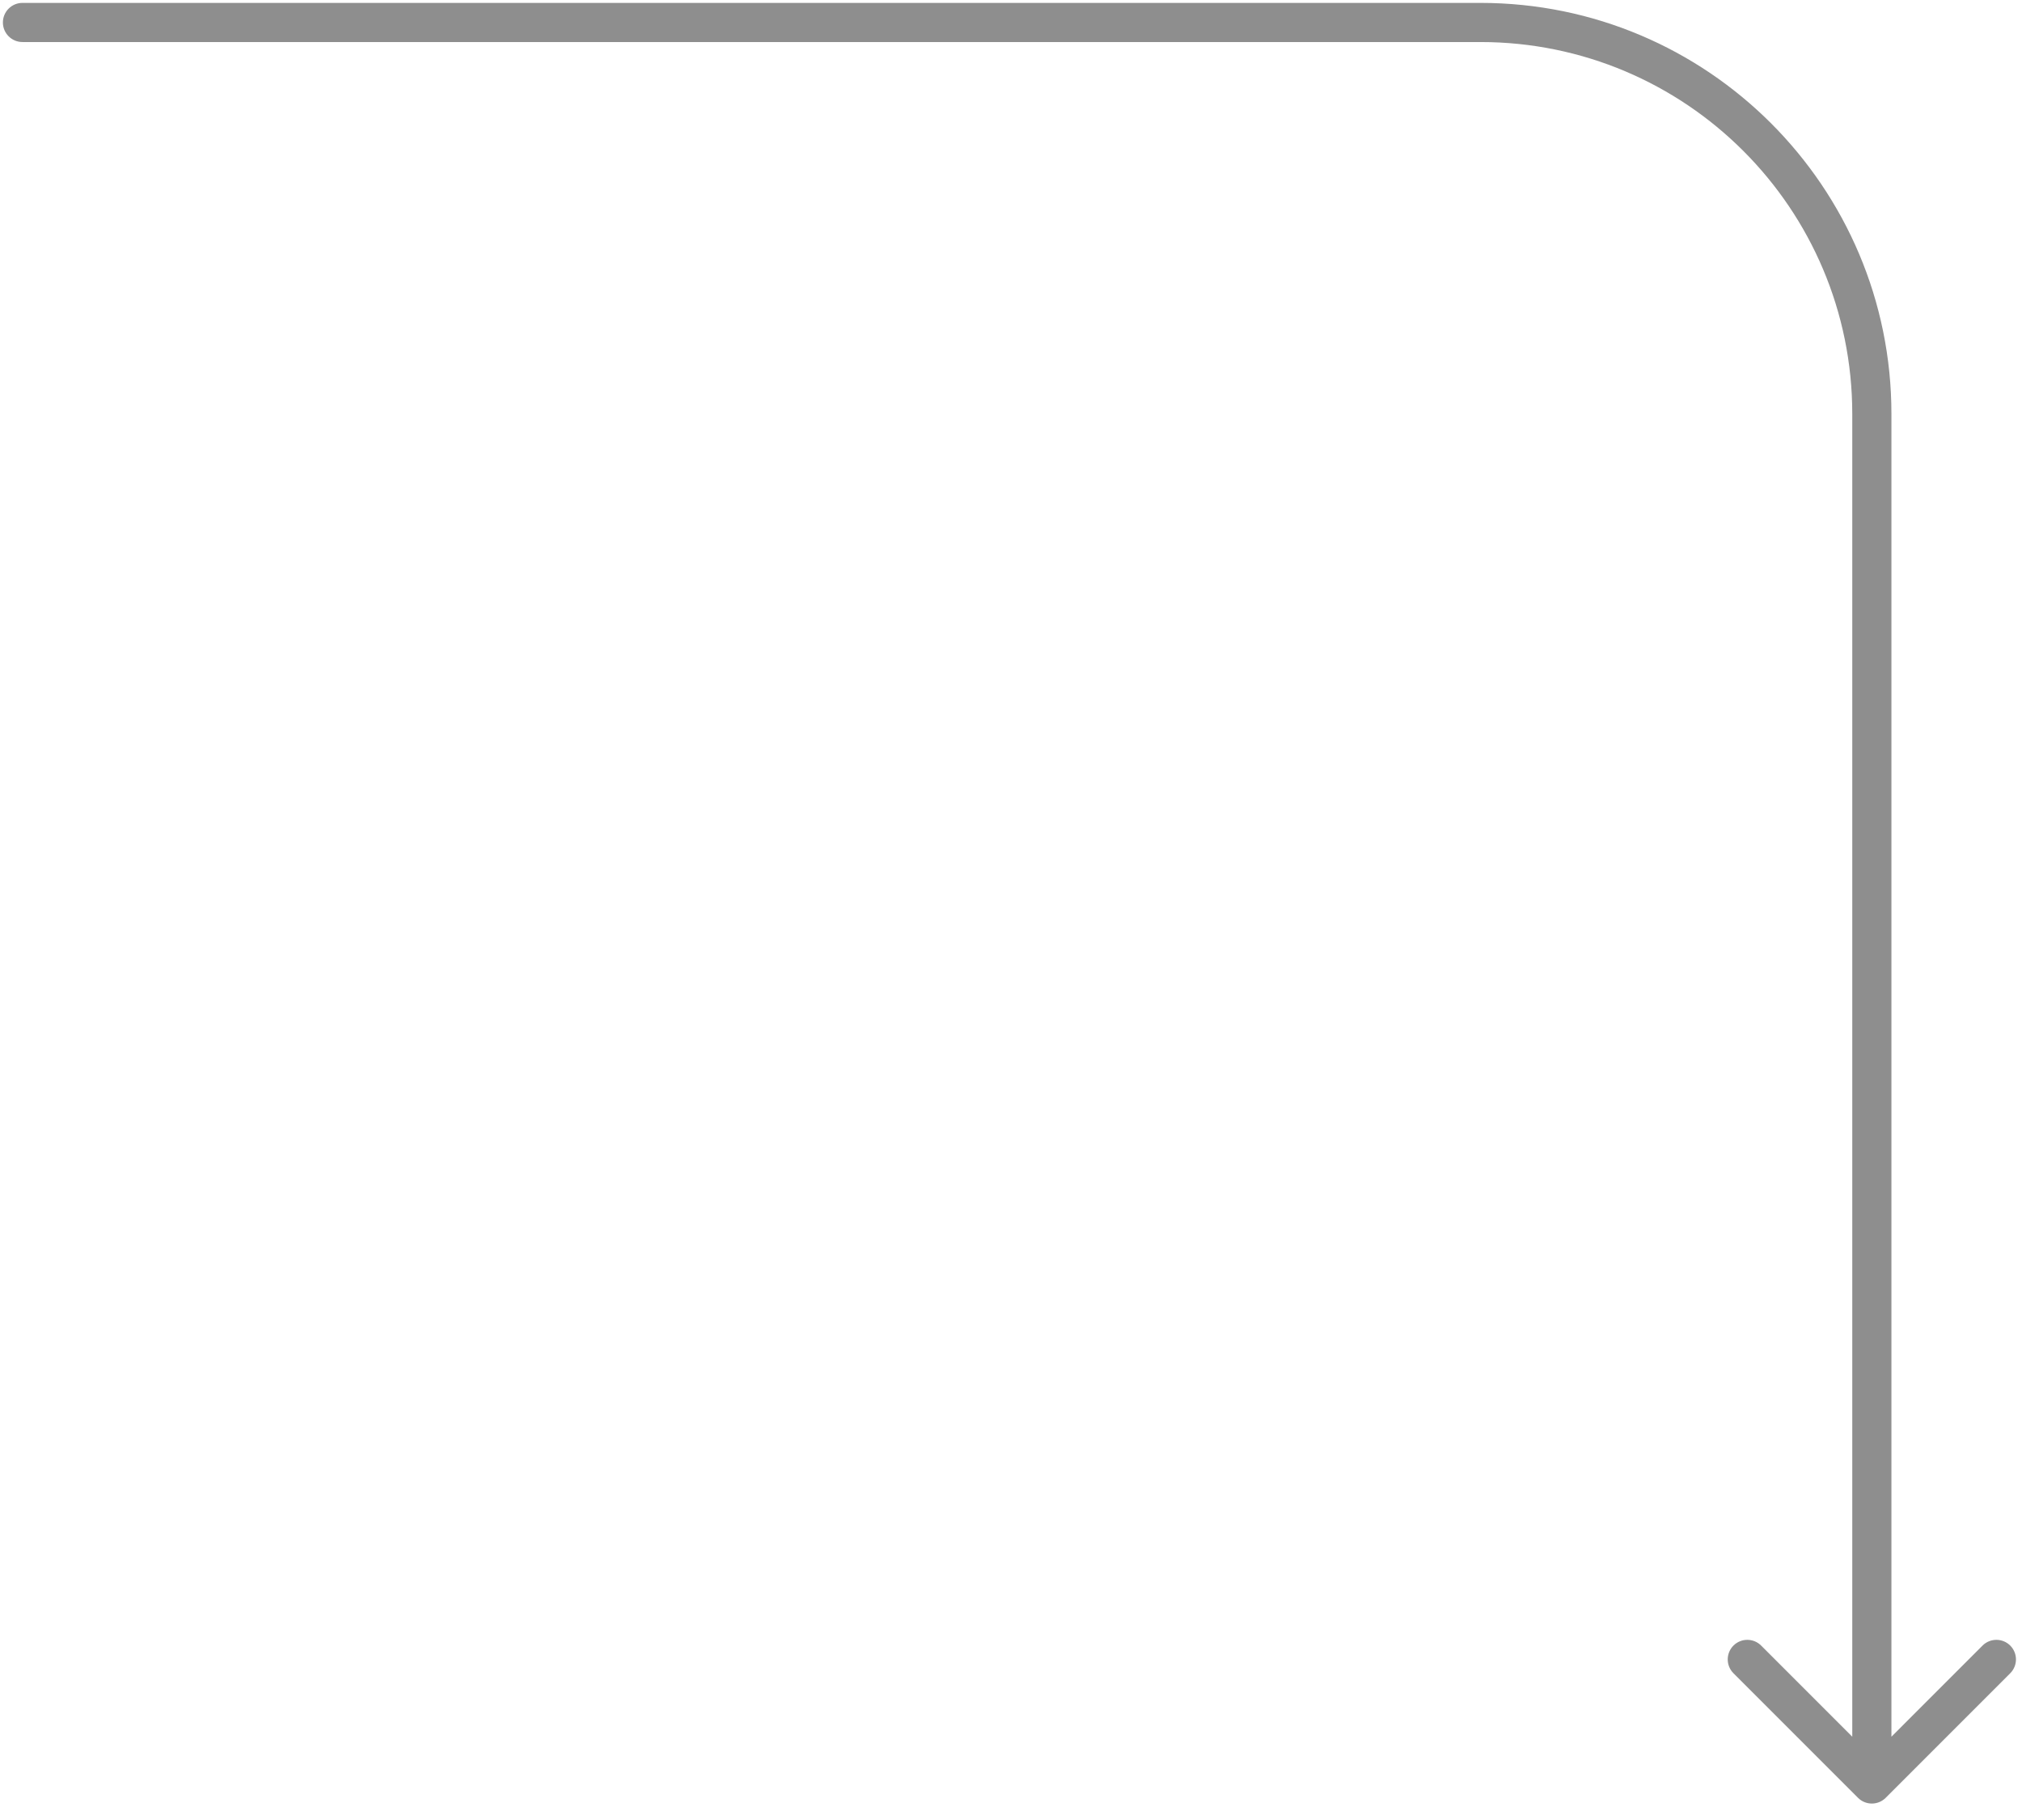 <?xml version="1.0" encoding="utf-8"?>
<svg xmlns="http://www.w3.org/2000/svg" fill="none" height="100%" overflow="visible" preserveAspectRatio="none" style="display: block;" viewBox="0 0 90 81" width="100%">
<path d="M1 0.129C0.519 0.129 0.129 0.519 0.129 1C0.129 1.481 0.519 1.871 1 1.871V0.129ZM82.701 80.013C83.041 80.353 83.592 80.353 83.933 80.013L89.476 74.469C89.816 74.129 89.816 73.577 89.476 73.237C89.136 72.897 88.584 72.897 88.244 73.237L83.317 78.165L78.389 73.237C78.049 72.897 77.497 72.897 77.157 73.237C76.817 73.577 76.817 74.129 77.157 74.469L82.701 80.013ZM1 1V1.871H65.895V1V0.129H1V1ZM83.317 18.422H82.445V79.397H83.317H84.188V18.422H83.317ZM65.895 1V1.871C75.036 1.871 82.445 9.281 82.445 18.422H83.317H84.188C84.188 8.319 75.998 0.129 65.895 0.129V1Z" fill="#8E8E8E" id="Frame 1000004538 --&gt; Frame 1000004533"/>
</svg>